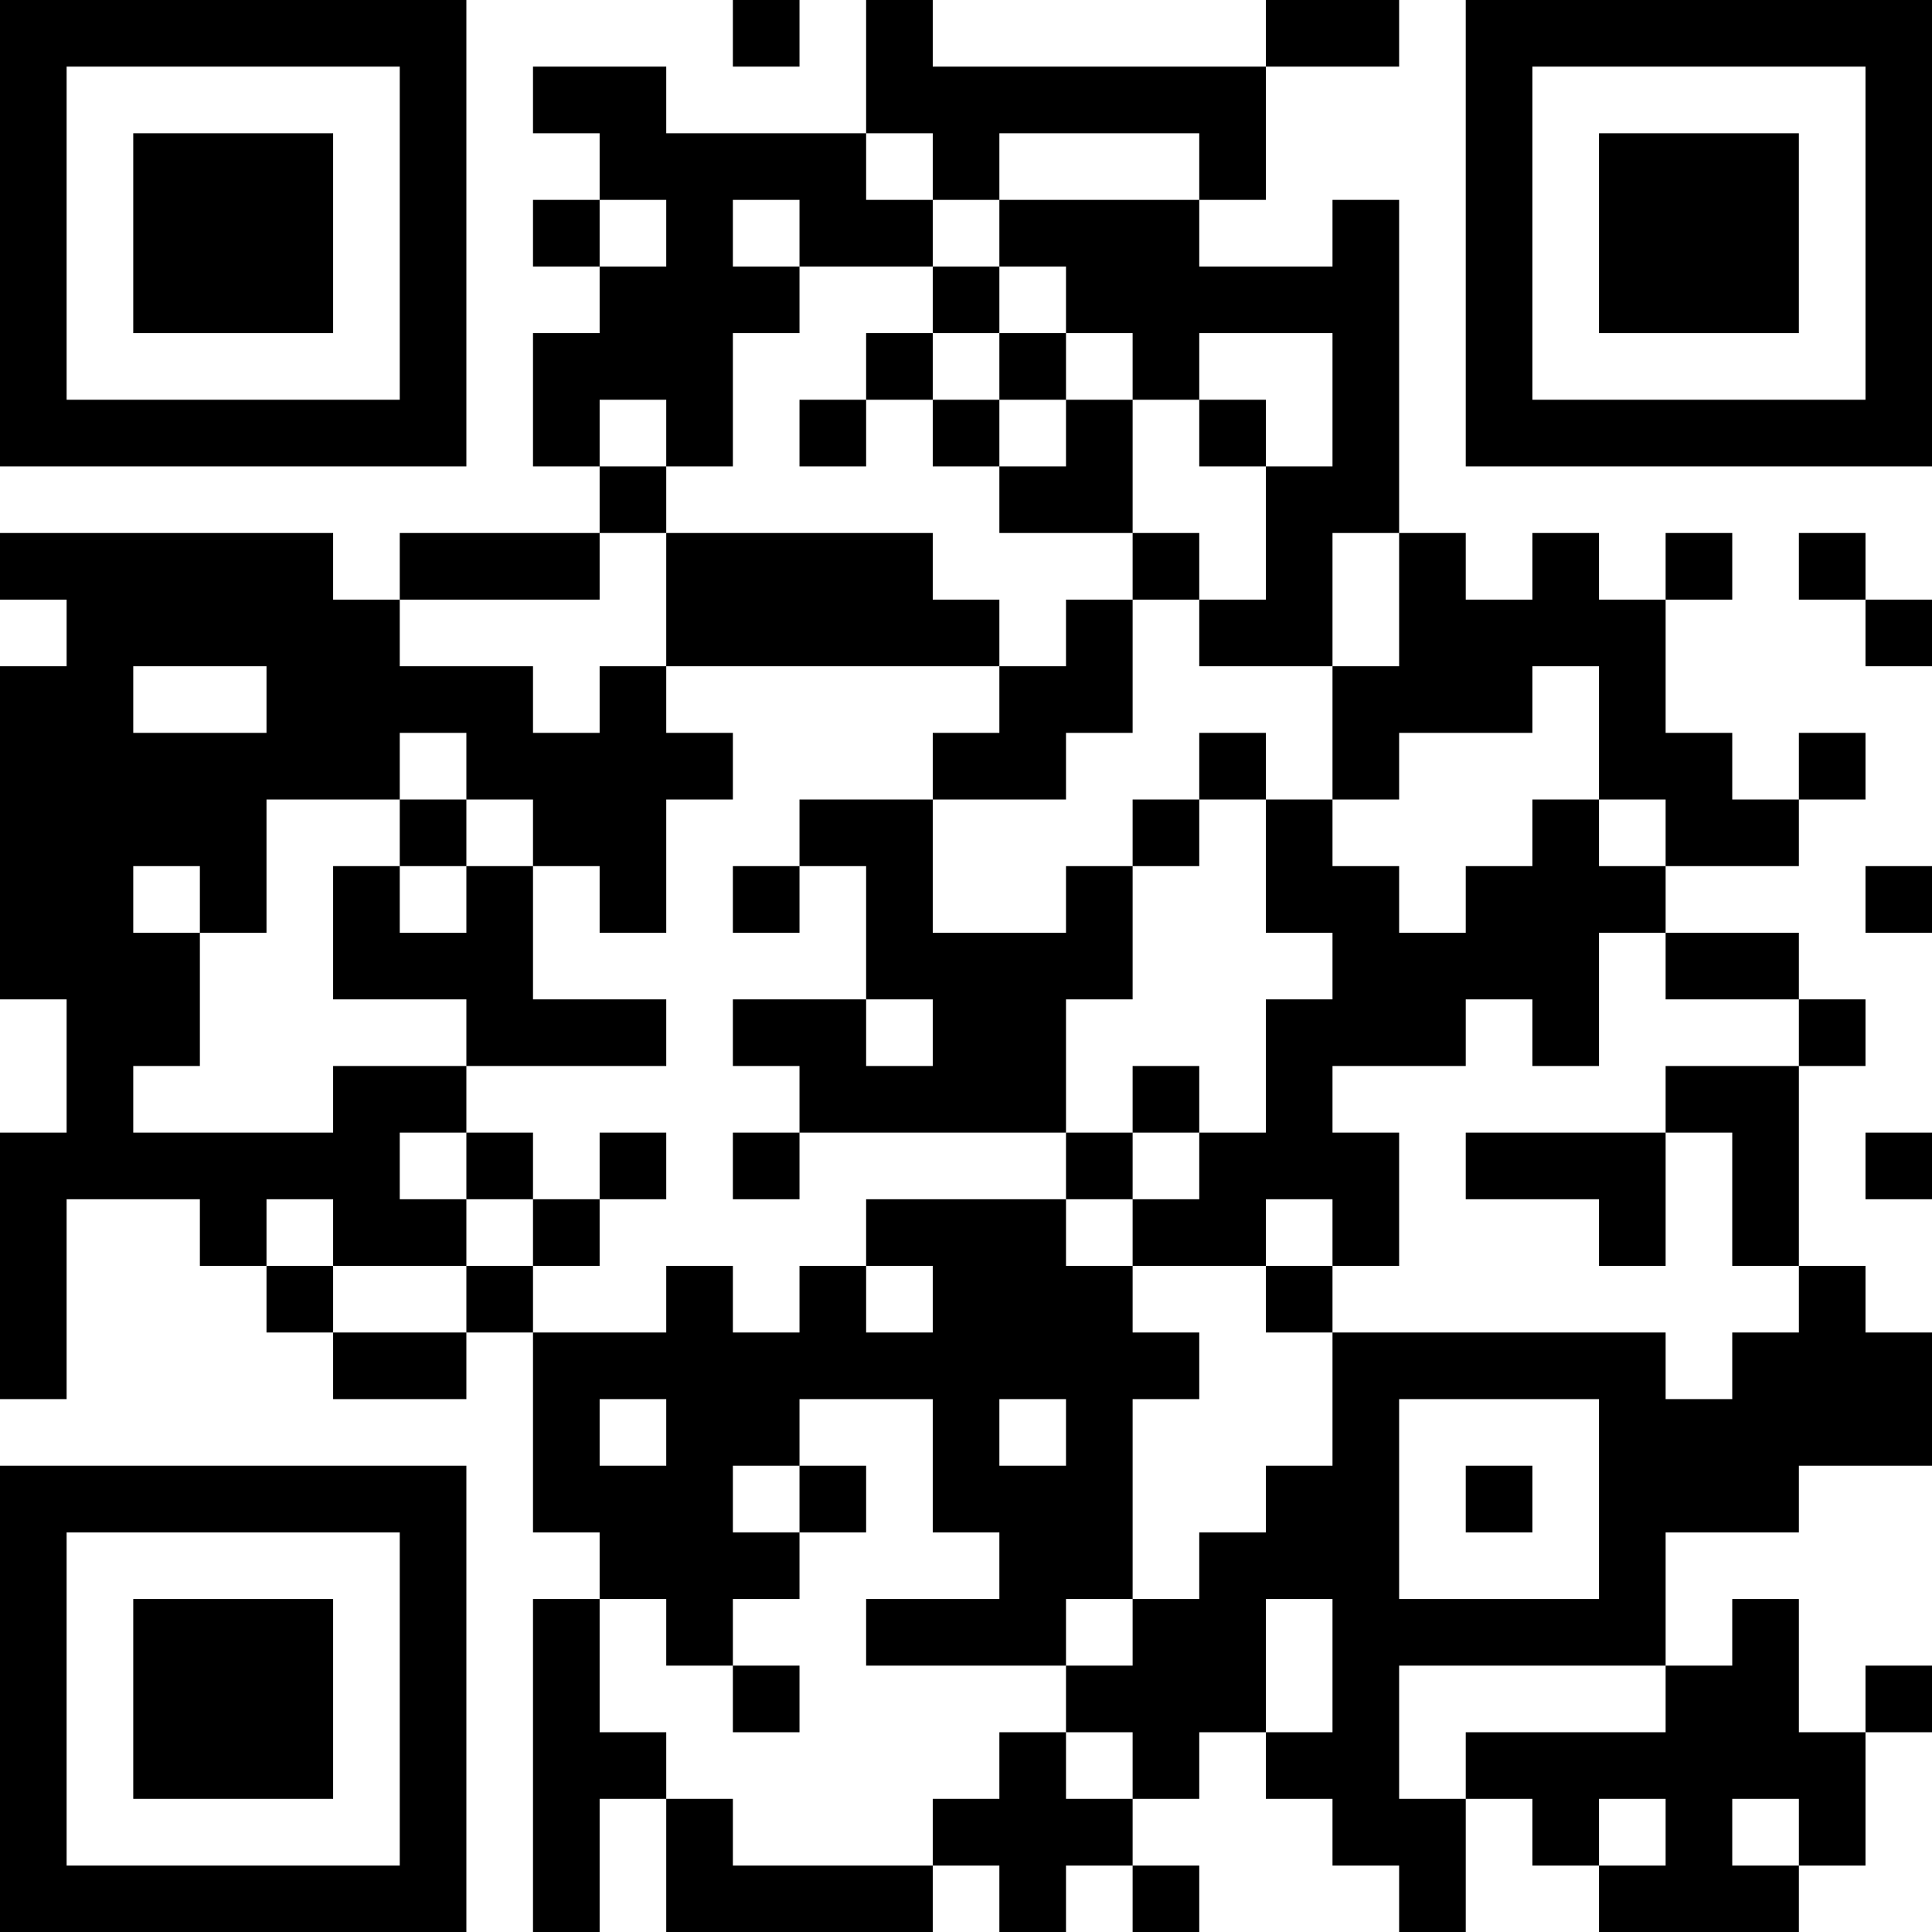 <?xml version="1.0" encoding="UTF-8"?>
<svg xmlns="http://www.w3.org/2000/svg" version="1.1" width="200" height="200" viewBox="0 0 200 200"><rect x="0" y="0" width="200" height="200" fill="#ffffff"/><g transform="scale(6.897)"><g transform="translate(0,0)"><path fill-rule="evenodd" d="M11 0L11 1L12 1L12 0ZM13 0L13 2L10 2L10 1L8 1L8 2L9 2L9 3L8 3L8 4L9 4L9 5L8 5L8 7L9 7L9 8L6 8L6 9L5 9L5 8L0 8L0 9L1 9L1 10L0 10L0 15L1 15L1 17L0 17L0 21L1 21L1 18L3 18L3 19L4 19L4 20L5 20L5 21L7 21L7 20L8 20L8 23L9 23L9 24L8 24L8 29L9 29L9 27L10 27L10 29L14 29L14 28L15 28L15 29L16 29L16 28L17 28L17 29L18 29L18 28L17 28L17 27L18 27L18 26L19 26L19 27L20 27L20 28L21 28L21 29L22 29L22 27L23 27L23 28L24 28L24 29L27 29L27 28L28 28L28 26L29 26L29 25L28 25L28 26L27 26L27 24L26 24L26 25L25 25L25 23L27 23L27 22L29 22L29 20L28 20L28 19L27 19L27 16L28 16L28 15L27 15L27 14L25 14L25 13L27 13L27 12L28 12L28 11L27 11L27 12L26 12L26 11L25 11L25 9L26 9L26 8L25 8L25 9L24 9L24 8L23 8L23 9L22 9L22 8L21 8L21 3L20 3L20 4L18 4L18 3L19 3L19 1L21 1L21 0L19 0L19 1L14 1L14 0ZM13 2L13 3L14 3L14 4L12 4L12 3L11 3L11 4L12 4L12 5L11 5L11 7L10 7L10 6L9 6L9 7L10 7L10 8L9 8L9 9L6 9L6 10L8 10L8 11L9 11L9 10L10 10L10 11L11 11L11 12L10 12L10 14L9 14L9 13L8 13L8 12L7 12L7 11L6 11L6 12L4 12L4 14L3 14L3 13L2 13L2 14L3 14L3 16L2 16L2 17L5 17L5 16L7 16L7 17L6 17L6 18L7 18L7 19L5 19L5 18L4 18L4 19L5 19L5 20L7 20L7 19L8 19L8 20L10 20L10 19L11 19L11 20L12 20L12 19L13 19L13 20L14 20L14 19L13 19L13 18L16 18L16 19L17 19L17 20L18 20L18 21L17 21L17 24L16 24L16 25L13 25L13 24L15 24L15 23L14 23L14 21L12 21L12 22L11 22L11 23L12 23L12 24L11 24L11 25L10 25L10 24L9 24L9 26L10 26L10 27L11 27L11 28L14 28L14 27L15 27L15 26L16 26L16 27L17 27L17 26L16 26L16 25L17 25L17 24L18 24L18 23L19 23L19 22L20 22L20 20L25 20L25 21L26 21L26 20L27 20L27 19L26 19L26 17L25 17L25 16L27 16L27 15L25 15L25 14L24 14L24 16L23 16L23 15L22 15L22 16L20 16L20 17L21 17L21 19L20 19L20 18L19 18L19 19L17 19L17 18L18 18L18 17L19 17L19 15L20 15L20 14L19 14L19 12L20 12L20 13L21 13L21 14L22 14L22 13L23 13L23 12L24 12L24 13L25 13L25 12L24 12L24 10L23 10L23 11L21 11L21 12L20 12L20 10L21 10L21 8L20 8L20 10L18 10L18 9L19 9L19 7L20 7L20 5L18 5L18 6L17 6L17 5L16 5L16 4L15 4L15 3L18 3L18 2L15 2L15 3L14 3L14 2ZM9 3L9 4L10 4L10 3ZM14 4L14 5L13 5L13 6L12 6L12 7L13 7L13 6L14 6L14 7L15 7L15 8L17 8L17 9L16 9L16 10L15 10L15 9L14 9L14 8L10 8L10 10L15 10L15 11L14 11L14 12L12 12L12 13L11 13L11 14L12 14L12 13L13 13L13 15L11 15L11 16L12 16L12 17L11 17L11 18L12 18L12 17L16 17L16 18L17 18L17 17L18 17L18 16L17 16L17 17L16 17L16 15L17 15L17 13L18 13L18 12L19 12L19 11L18 11L18 12L17 12L17 13L16 13L16 14L14 14L14 12L16 12L16 11L17 11L17 9L18 9L18 8L17 8L17 6L16 6L16 5L15 5L15 4ZM14 5L14 6L15 6L15 7L16 7L16 6L15 6L15 5ZM18 6L18 7L19 7L19 6ZM27 8L27 9L28 9L28 10L29 10L29 9L28 9L28 8ZM2 10L2 11L4 11L4 10ZM6 12L6 13L5 13L5 15L7 15L7 16L10 16L10 15L8 15L8 13L7 13L7 12ZM6 13L6 14L7 14L7 13ZM28 13L28 14L29 14L29 13ZM13 15L13 16L14 16L14 15ZM7 17L7 18L8 18L8 19L9 19L9 18L10 18L10 17L9 17L9 18L8 18L8 17ZM22 17L22 18L24 18L24 19L25 19L25 17ZM28 17L28 18L29 18L29 17ZM19 19L19 20L20 20L20 19ZM9 21L9 22L10 22L10 21ZM15 21L15 22L16 22L16 21ZM21 21L21 24L24 24L24 21ZM12 22L12 23L13 23L13 22ZM22 22L22 23L23 23L23 22ZM19 24L19 26L20 26L20 24ZM11 25L11 26L12 26L12 25ZM21 25L21 27L22 27L22 26L25 26L25 25ZM24 27L24 28L25 28L25 27ZM26 27L26 28L27 28L27 27ZM0 0L0 7L7 7L7 0ZM1 1L1 6L6 6L6 1ZM2 2L2 5L5 5L5 2ZM22 0L22 7L29 7L29 0ZM23 1L23 6L28 6L28 1ZM24 2L24 5L27 5L27 2ZM0 22L0 29L7 29L7 22ZM1 23L1 28L6 28L6 23ZM2 24L2 27L5 27L5 24Z" fill="#000000"/></g></g></svg>
